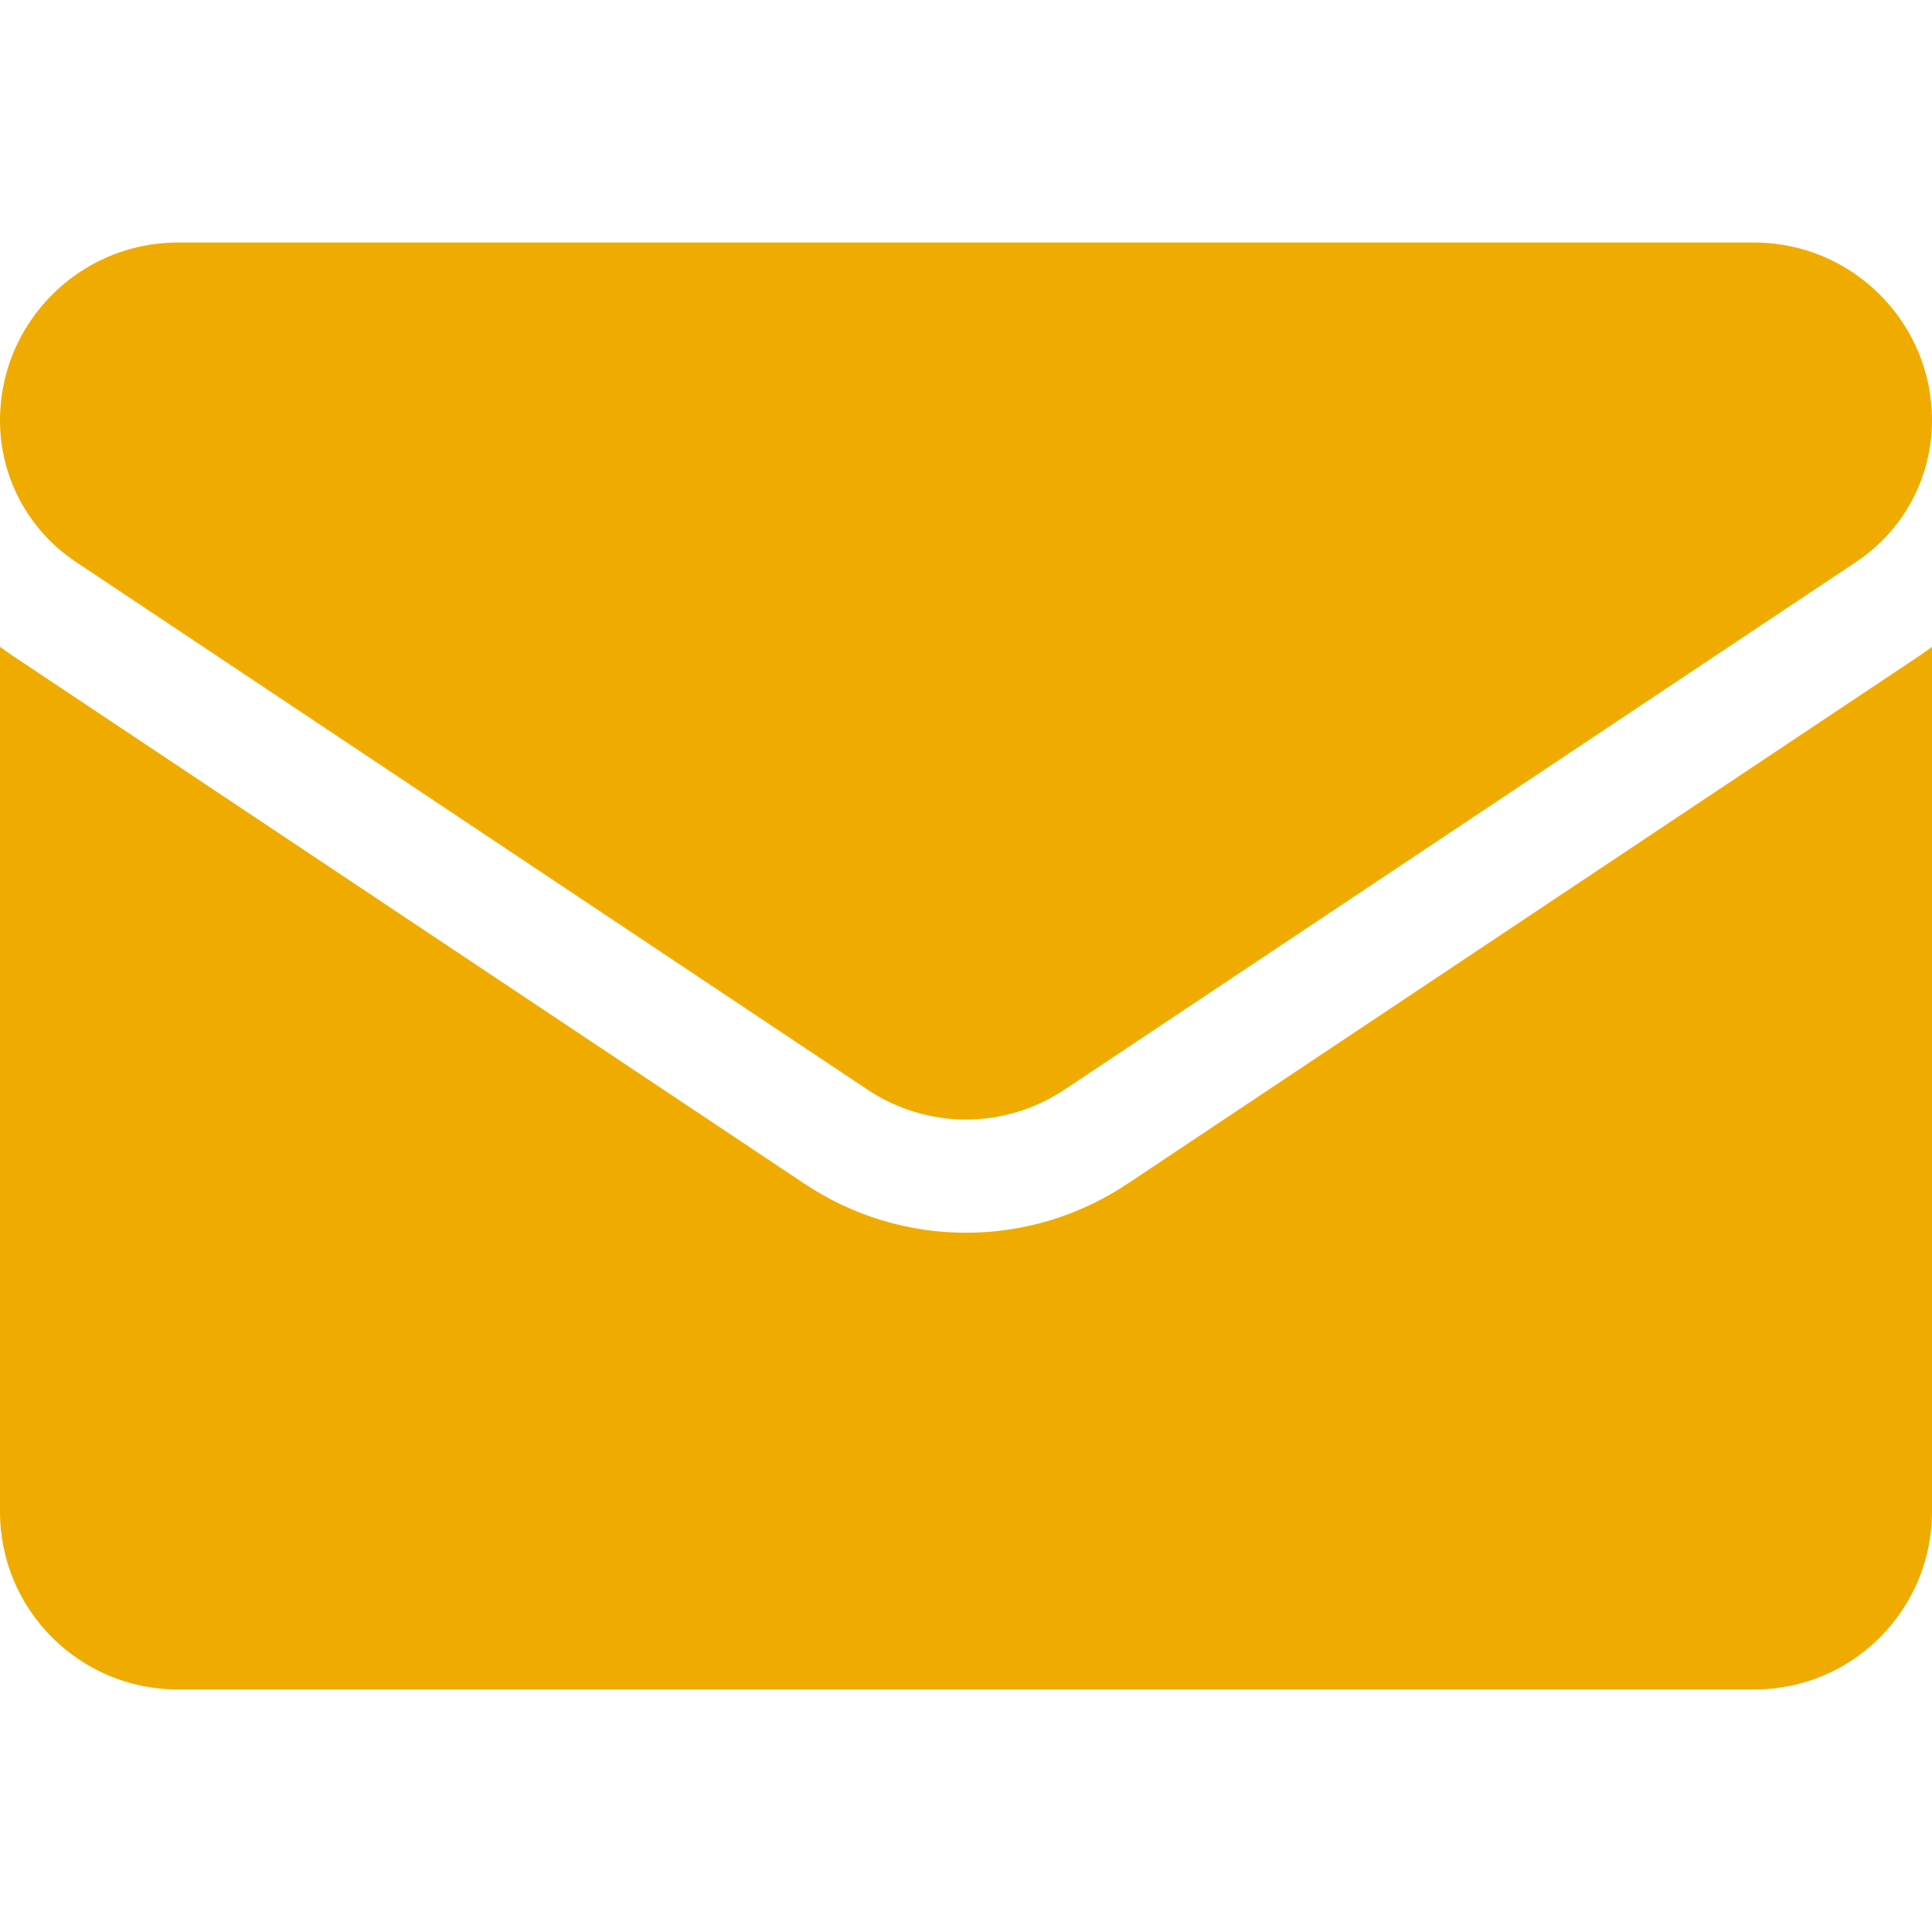 <svg width="17" height="17" viewBox="0 0 17 17" fill="none" xmlns="http://www.w3.org/2000/svg">
<g id="email 1" clip-path="url(#clip0_145_4116)">
<path id="Vector" d="M9.921 10.416C9.498 10.698 9.007 10.847 8.5 10.847C7.994 10.847 7.502 10.698 7.079 10.416L0.113 5.771C0.075 5.746 0.037 5.719 0 5.691V13.301C0 14.174 0.708 14.866 1.565 14.866H15.435C16.308 14.866 17 14.158 17 13.301V5.691C16.963 5.719 16.925 5.746 16.887 5.772L9.921 10.416Z" fill="#f0ab00"/>
<path id="Vector_2" d="M0.666 4.943L7.632 9.587C7.896 9.763 8.198 9.851 8.5 9.851C8.802 9.851 9.104 9.763 9.368 9.587L16.334 4.943C16.751 4.665 17 4.2 17 3.698C17 2.836 16.298 2.134 15.436 2.134H1.564C0.702 2.134 0 2.836 0 3.699C0 4.2 0.249 4.665 0.666 4.943Z" fill="#f0ab00"/>
</g>
<defs>
<clipPath id="clip0_145_4116">
<rect width="17" height="17" fill="white"/>
</clipPath>
</defs>
</svg>
